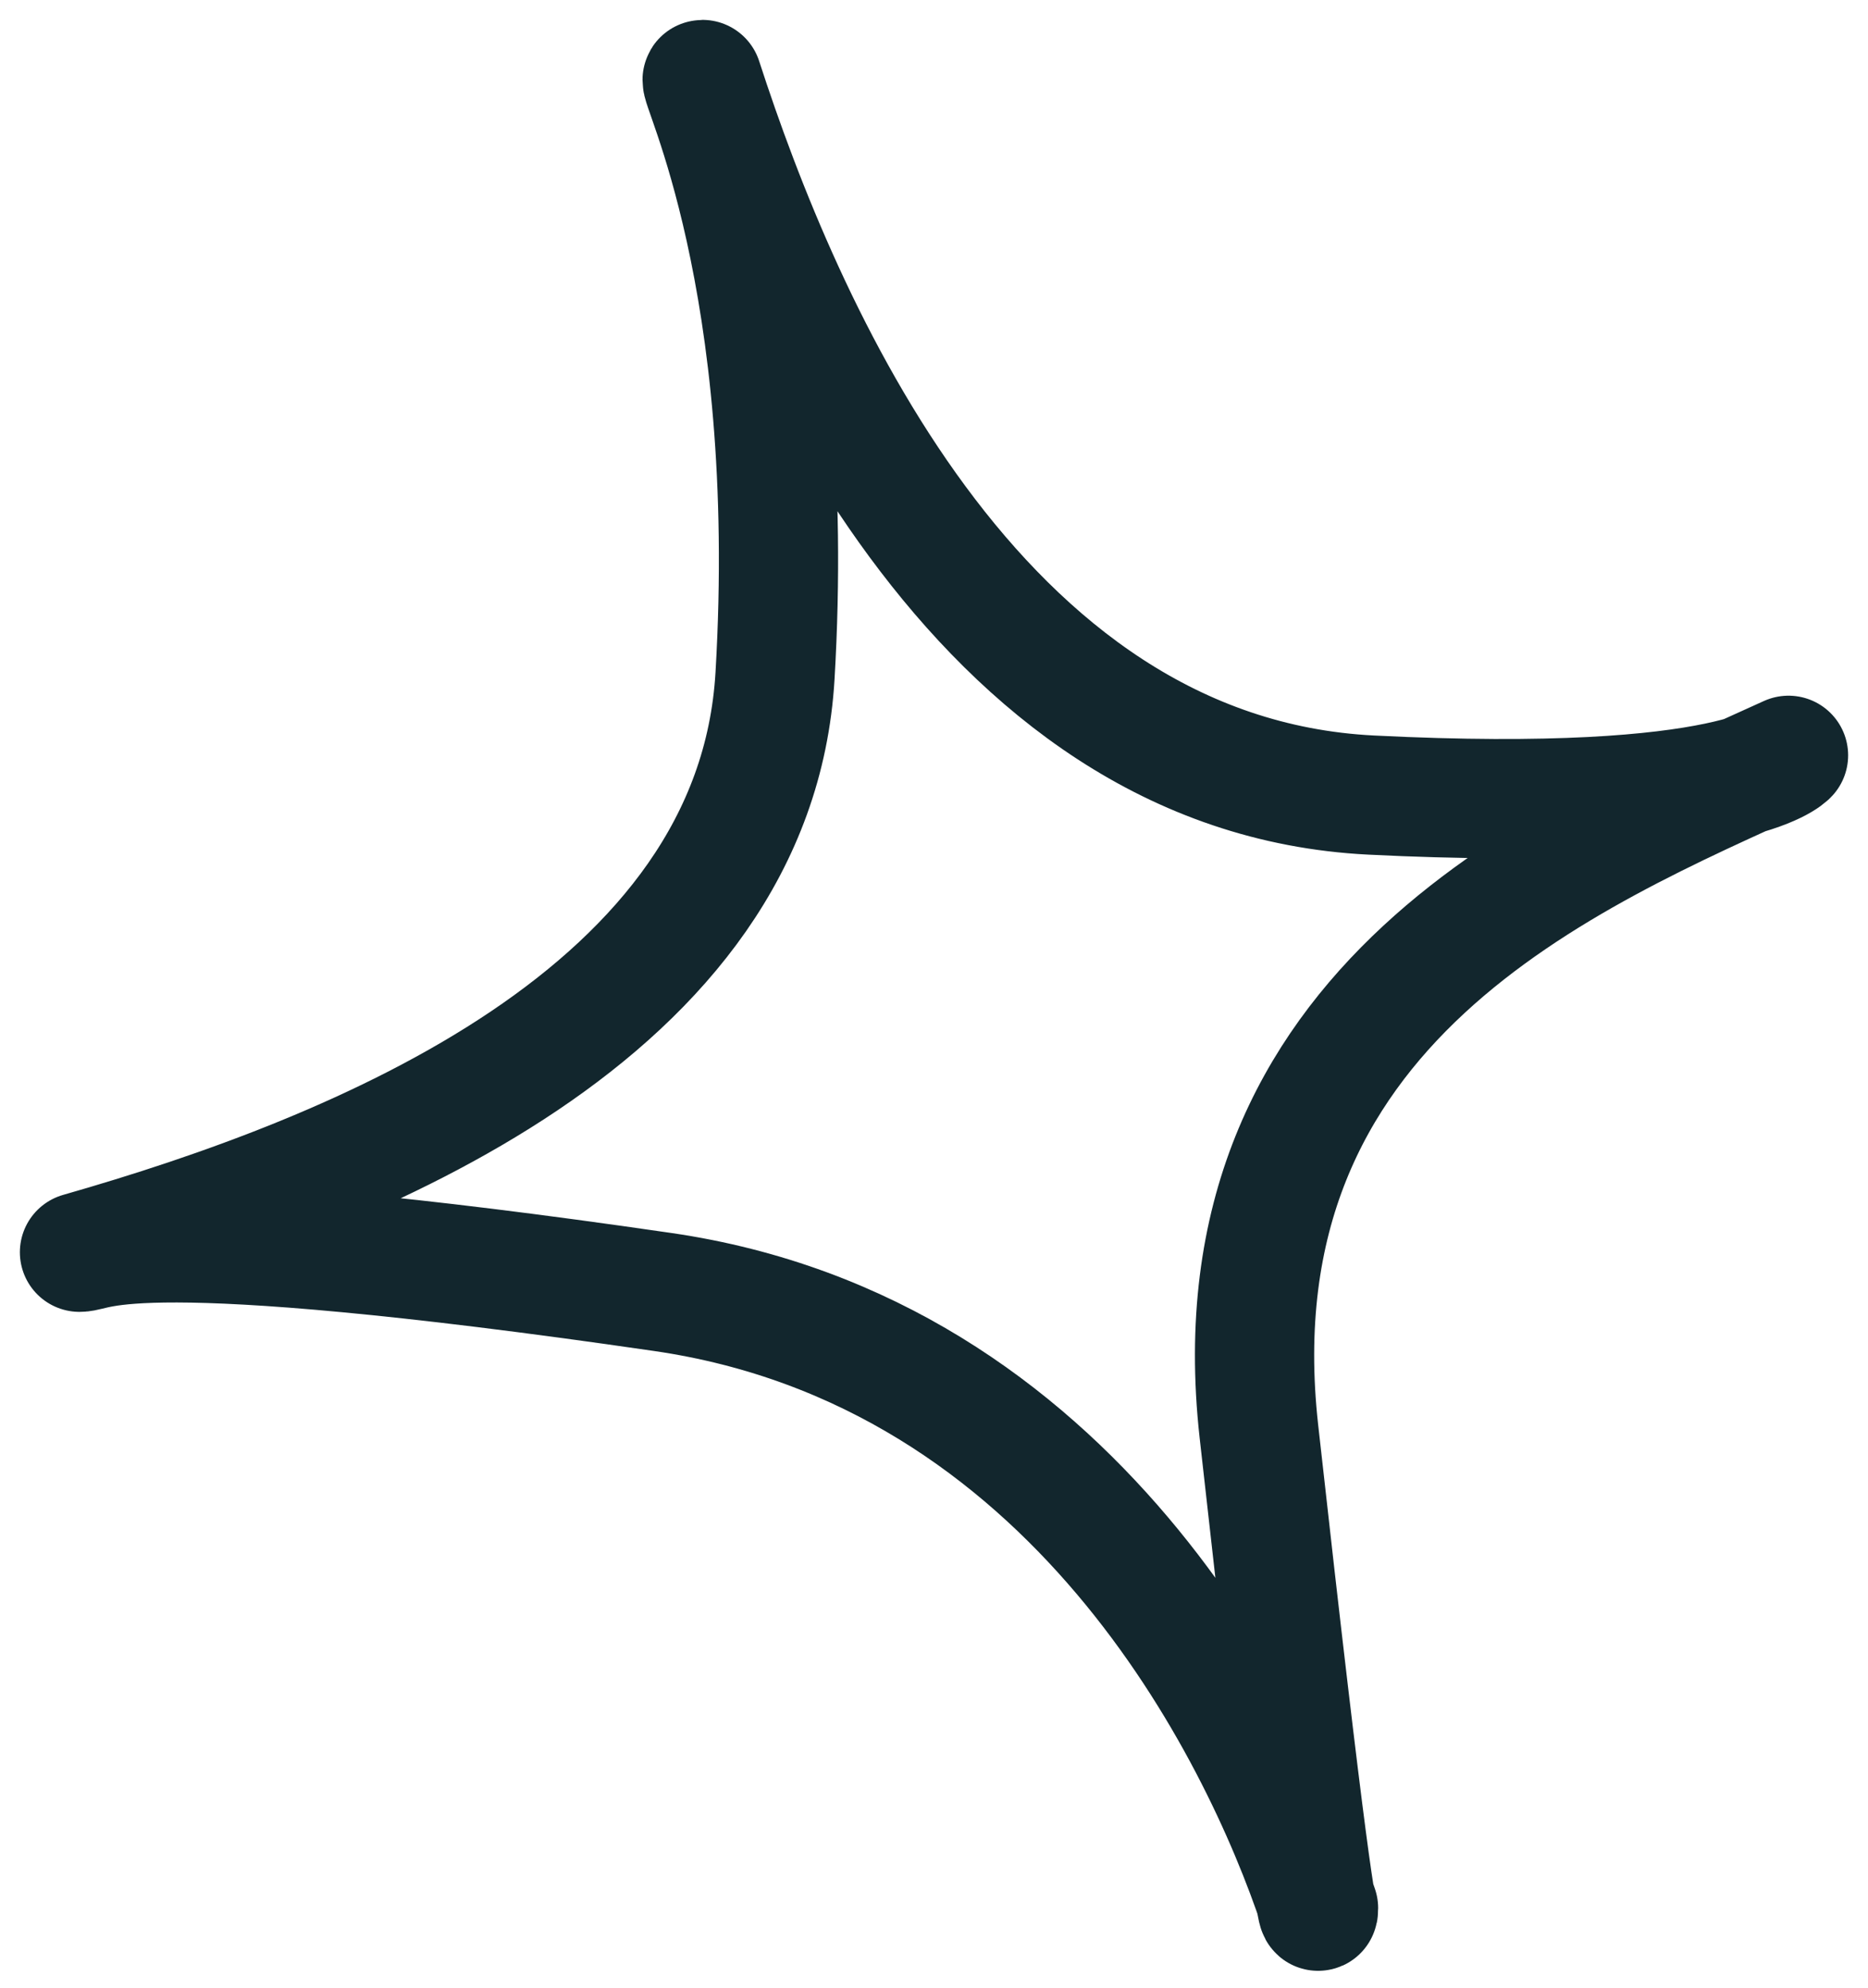 <svg width="47" height="50" viewBox="0 0 47 50" fill="none" xmlns="http://www.w3.org/2000/svg">
<path d="M2 31.5C9 29.5 19 25.5 19.5 17C20.089 6.985 17.5 2 17.674 2C19.674 8.167 24.5 19.5 34.5 20C43.697 20.46 45 19 45 19C39.5 21.5 30.474 25.2 31.674 36C32.874 46.8 33.175 48.5 33.175 48C31.674 43.5 27 34 16.674 32.5C3.163 30.537 2.5 31.5 2 31.5Z" stroke="#12262D" stroke-width="3" stroke-linejoin="round"/>
</svg>
